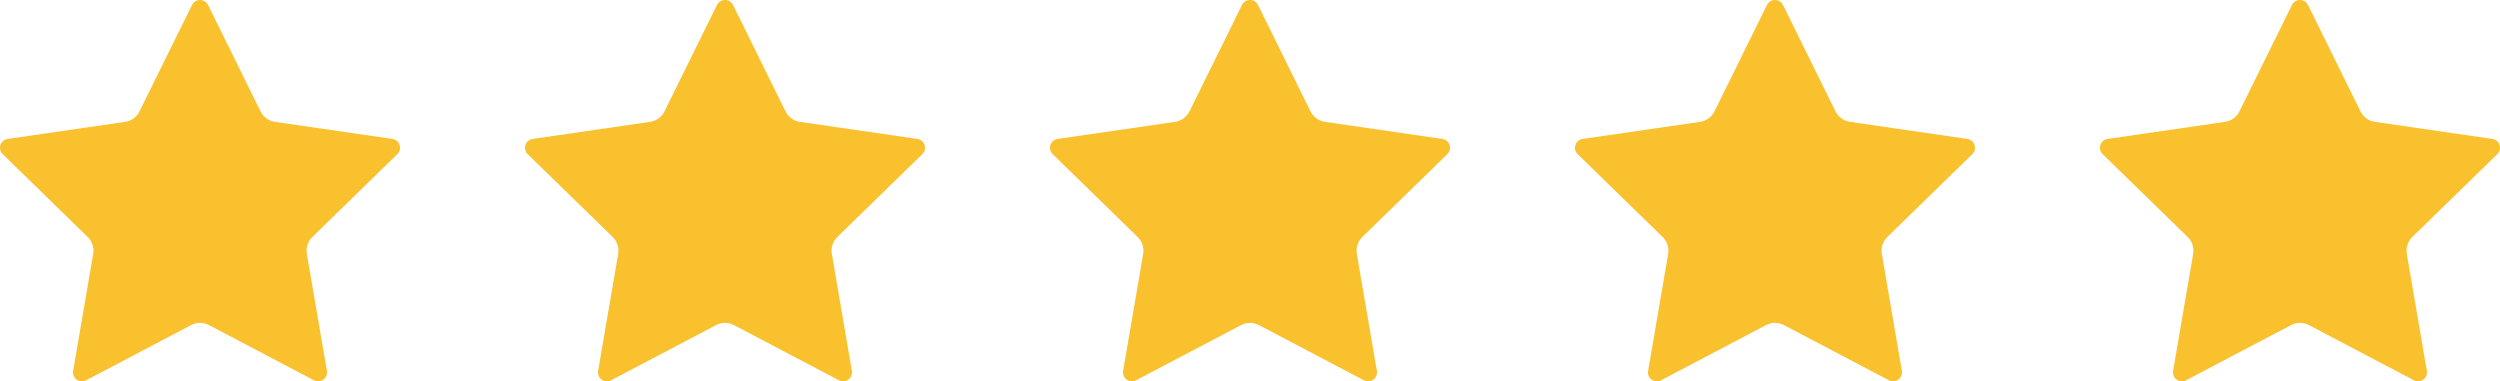 <svg viewBox="0 0 4069.44 620.74" xmlns="http://www.w3.org/2000/svg" data-name="Ebene 2" id="Ebene_2">
  <defs>
    <style>
      .cls-1 {
        fill: #fac12e;
      }
    </style>
  </defs>
  <g data-name="Layer 1" id="Layer_1">
    <g data-name="5" id="_5">
      <path d="M338.6,8.09l85.49,173.21c4.55,9.22,13.34,15.6,23.51,17.08l191.15,27.78c11.9,1.73,16.65,16.35,8.04,24.74l-138.32,134.83c-7.36,7.17-10.72,17.51-8.98,27.64l32.65,190.38c2.03,11.85-10.4,20.89-21.05,15.29l-170.97-89.89c-9.1-4.78-19.96-4.78-29.06,0l-170.97,89.89c-10.64,5.59-23.08-3.44-21.05-15.29l32.65-190.38c1.74-10.13-1.62-20.46-8.98-27.64L4.4,250.9c-8.61-8.39-3.86-23.01,8.04-24.74l191.15-27.78c10.17-1.48,18.96-7.87,23.51-17.08L312.59,8.09c5.32-10.78,20.69-10.78,26.01,0Z" class="cls-1"></path>
      <path d="M1193.16,8.09l85.49,173.21c4.55,9.22,13.34,15.6,23.51,17.08l191.15,27.78c11.9,1.73,16.65,16.35,8.04,24.74l-138.32,134.83c-7.36,7.17-10.72,17.51-8.98,27.64l32.65,190.38c2.03,11.85-10.4,20.89-21.05,15.29l-170.97-89.89c-9.1-4.78-19.96-4.78-29.06,0l-170.97,89.89c-10.64,5.59-23.08-3.44-21.05-15.29l32.65-190.38c1.74-10.13-1.62-20.46-8.98-27.64l-138.32-134.83c-8.61-8.39-3.86-23.01,8.04-24.74l191.15-27.78c10.17-1.48,18.96-7.87,23.51-17.08l85.49-173.21c5.32-10.78,20.69-10.78,26.01,0Z" class="cls-1"></path>
      <path d="M2047.73,8.09l85.49,173.21c4.55,9.22,13.34,15.6,23.51,17.08l191.15,27.78c11.9,1.73,16.65,16.35,8.04,24.74l-138.32,134.83c-7.36,7.17-10.72,17.51-8.98,27.64l32.65,190.38c2.03,11.85-10.4,20.89-21.05,15.29l-170.97-89.89c-9.1-4.78-19.96-4.78-29.06,0l-170.97,89.89c-10.64,5.59-23.08-3.44-21.05-15.29l32.65-190.38c1.74-10.13-1.62-20.46-8.98-27.64l-138.32-134.83c-8.61-8.39-3.86-23.01,8.04-24.74l191.15-27.78c10.17-1.48,18.96-7.87,23.51-17.08l85.49-173.21c5.32-10.78,20.69-10.78,26.01,0Z" class="cls-1"></path>
      <path d="M2902.29,8.09l85.49,173.21c4.55,9.22,13.34,15.6,23.51,17.08l191.15,27.78c11.9,1.73,16.65,16.35,8.04,24.74l-138.32,134.83c-7.36,7.17-10.72,17.51-8.98,27.64l32.65,190.38c2.03,11.85-10.4,20.89-21.05,15.29l-170.97-89.89c-9.1-4.78-19.96-4.78-29.06,0l-170.97,89.89c-10.64,5.59-23.08-3.44-21.05-15.29l32.65-190.38c1.74-10.13-1.62-20.46-8.98-27.64l-138.32-134.83c-8.61-8.39-3.86-23.01,8.04-24.74l191.15-27.78c10.17-1.48,18.96-7.87,23.51-17.08l85.49-173.21c5.32-10.78,20.69-10.78,26.01,0Z" class="cls-1"></path>
      <path d="M3756.86,8.09l85.49,173.21c4.55,9.22,13.34,15.6,23.51,17.08l191.15,27.78c11.9,1.73,16.65,16.35,8.04,24.74l-138.32,134.83c-7.36,7.17-10.72,17.51-8.98,27.64l32.65,190.38c2.03,11.85-10.4,20.89-21.05,15.29l-170.97-89.89c-9.1-4.78-19.96-4.78-29.06,0l-170.97,89.89c-10.64,5.59-23.08-3.44-21.05-15.29l32.65-190.38c1.74-10.13-1.62-20.46-8.98-27.64l-138.32-134.83c-8.61-8.39-3.86-23.01,8.04-24.74l191.15-27.78c10.17-1.48,18.96-7.87,23.51-17.08l85.49-173.21c5.32-10.78,20.69-10.78,26.01,0Z" class="cls-1"></path>
    </g>
  </g>
</svg>